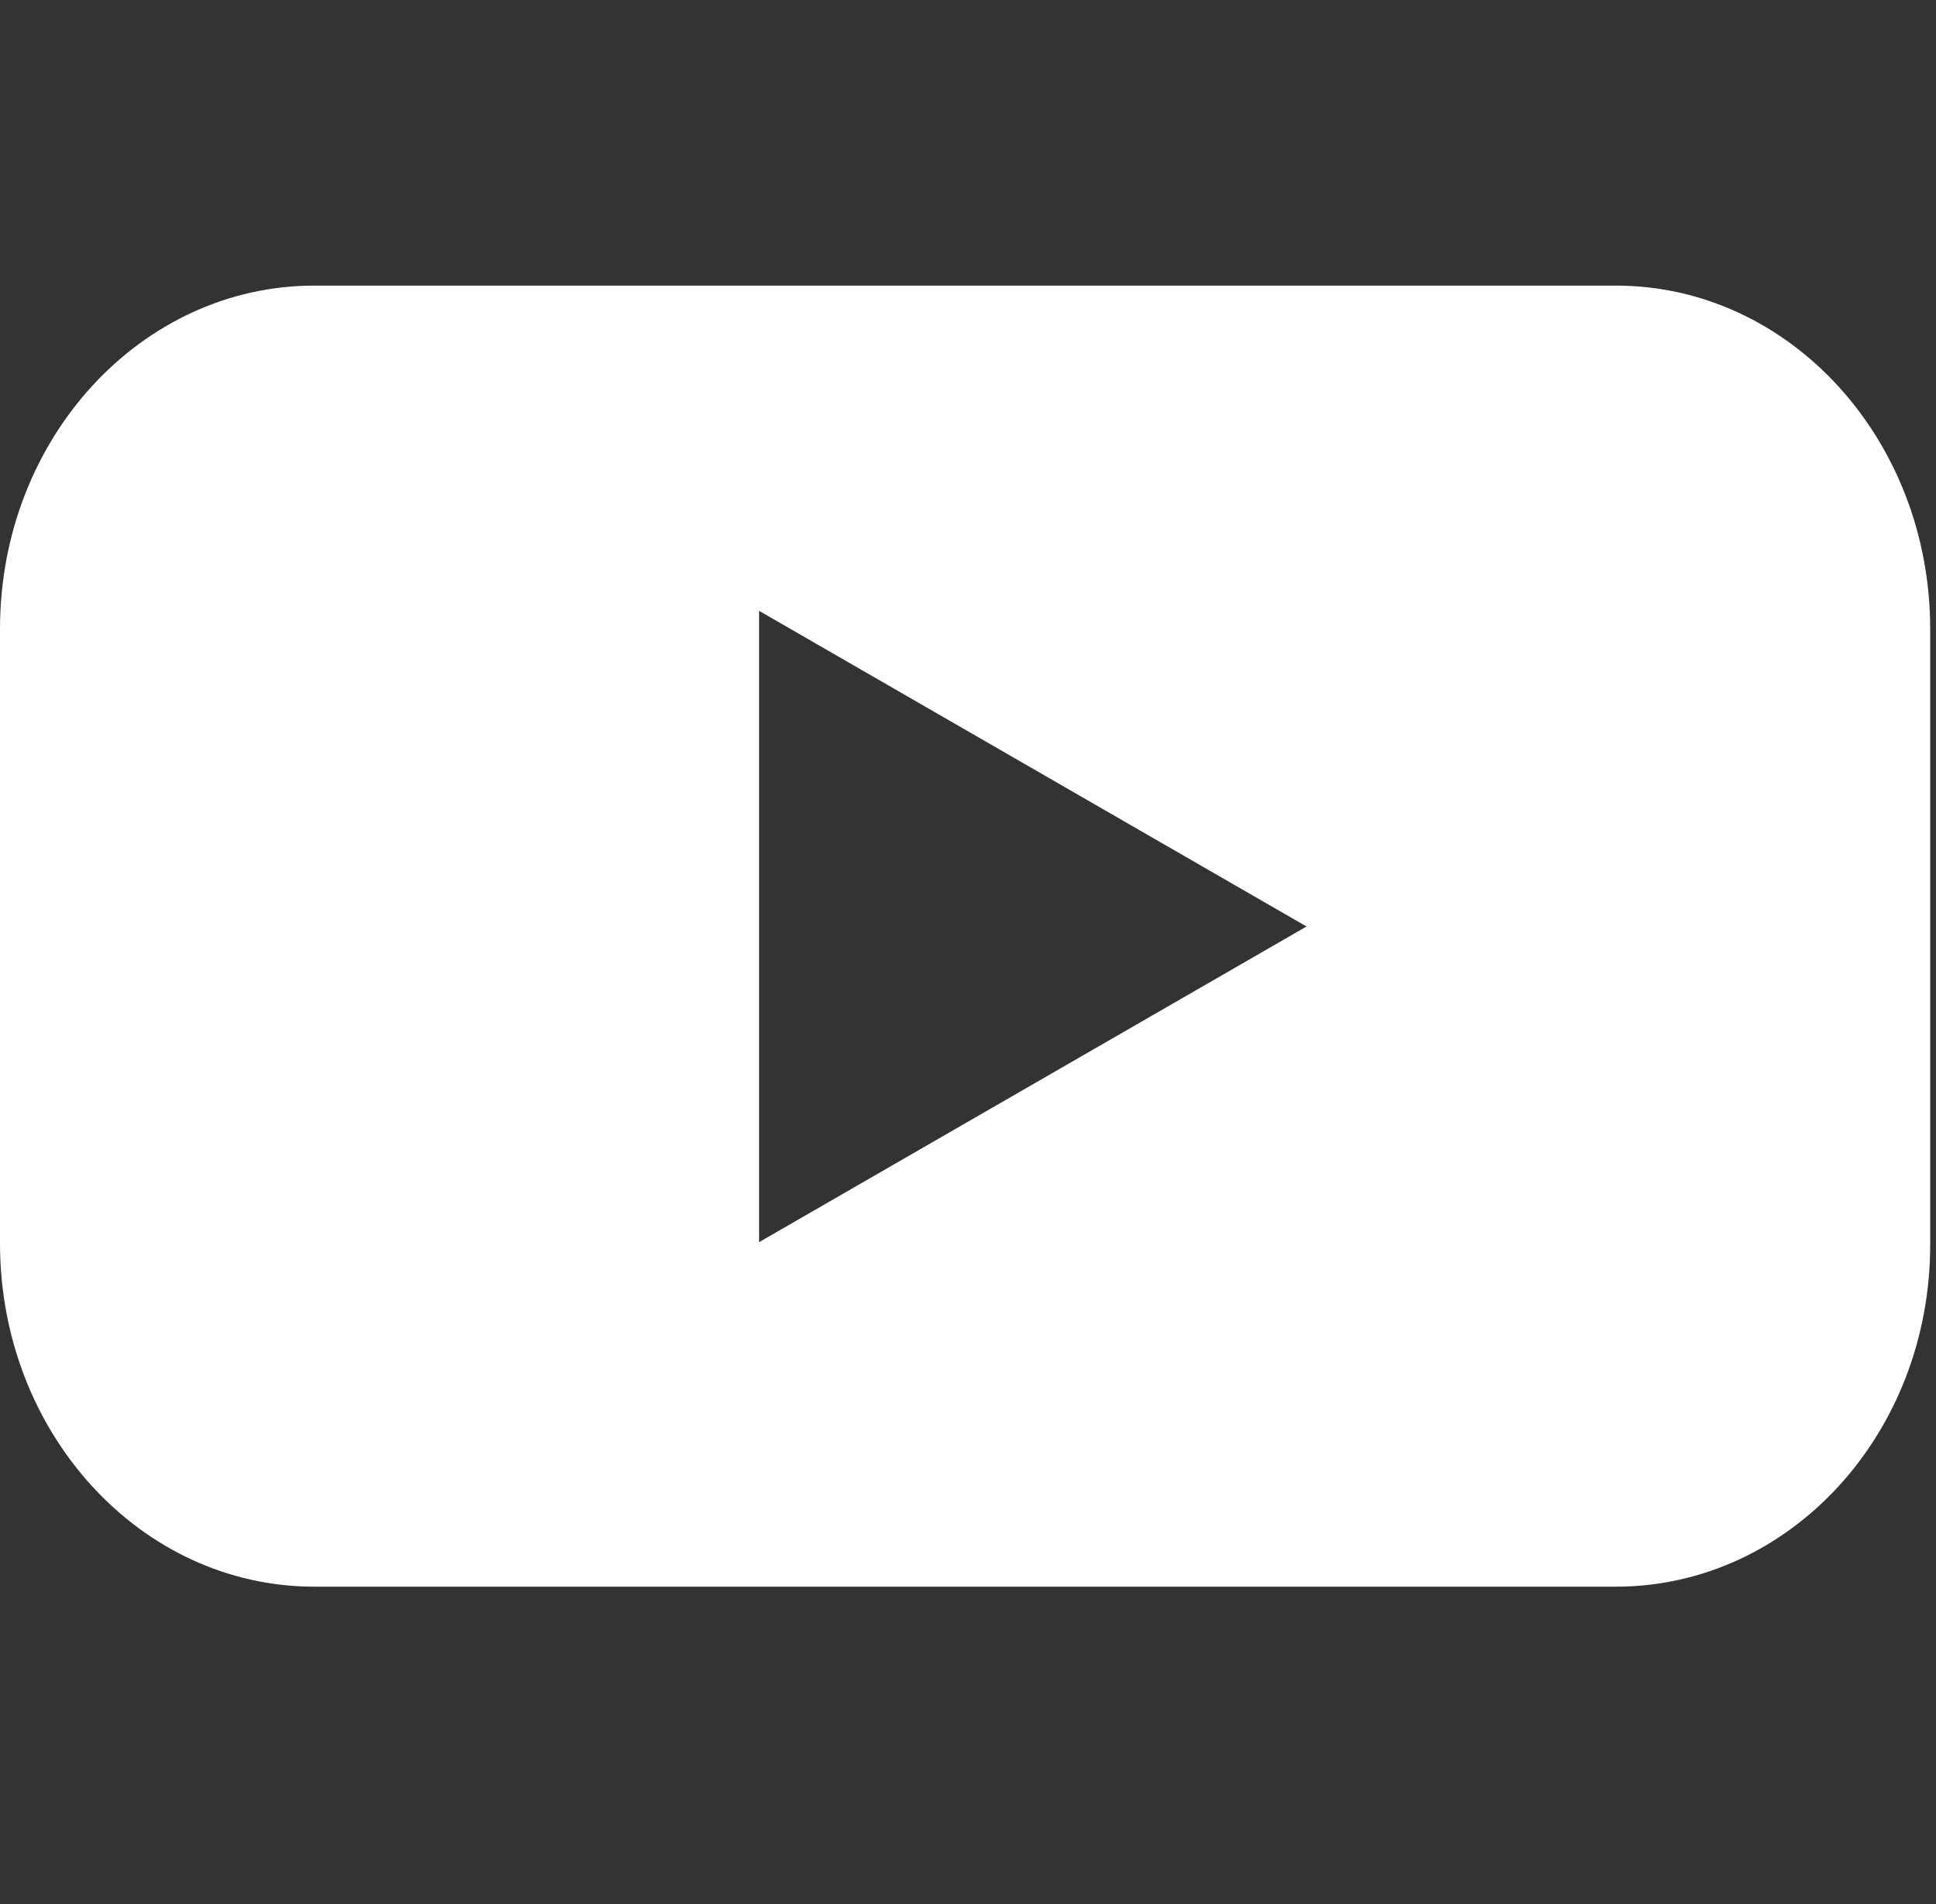 <svg width="61" height="60" viewBox="0 0 61 60" fill="none" xmlns="http://www.w3.org/2000/svg">
<rect x="0" y="0" width="61" height="60" fill="#333333" stroke="none"/>
<path fill-rule="evenodd" clip-rule="evenodd" d="M9.907 50H50.91C56.396 50 60.839 45.172 60.817 39.18V19.82C60.817 13.852 56.396 9 50.91 9H9.907C4.442 9 0 13.828 0 19.82V39.18C0 45.148 4.42 50 9.907 50ZM23.918 19.249L41.167 29.196L23.918 39.143V19.249Z" fill="white"/>
</svg>
